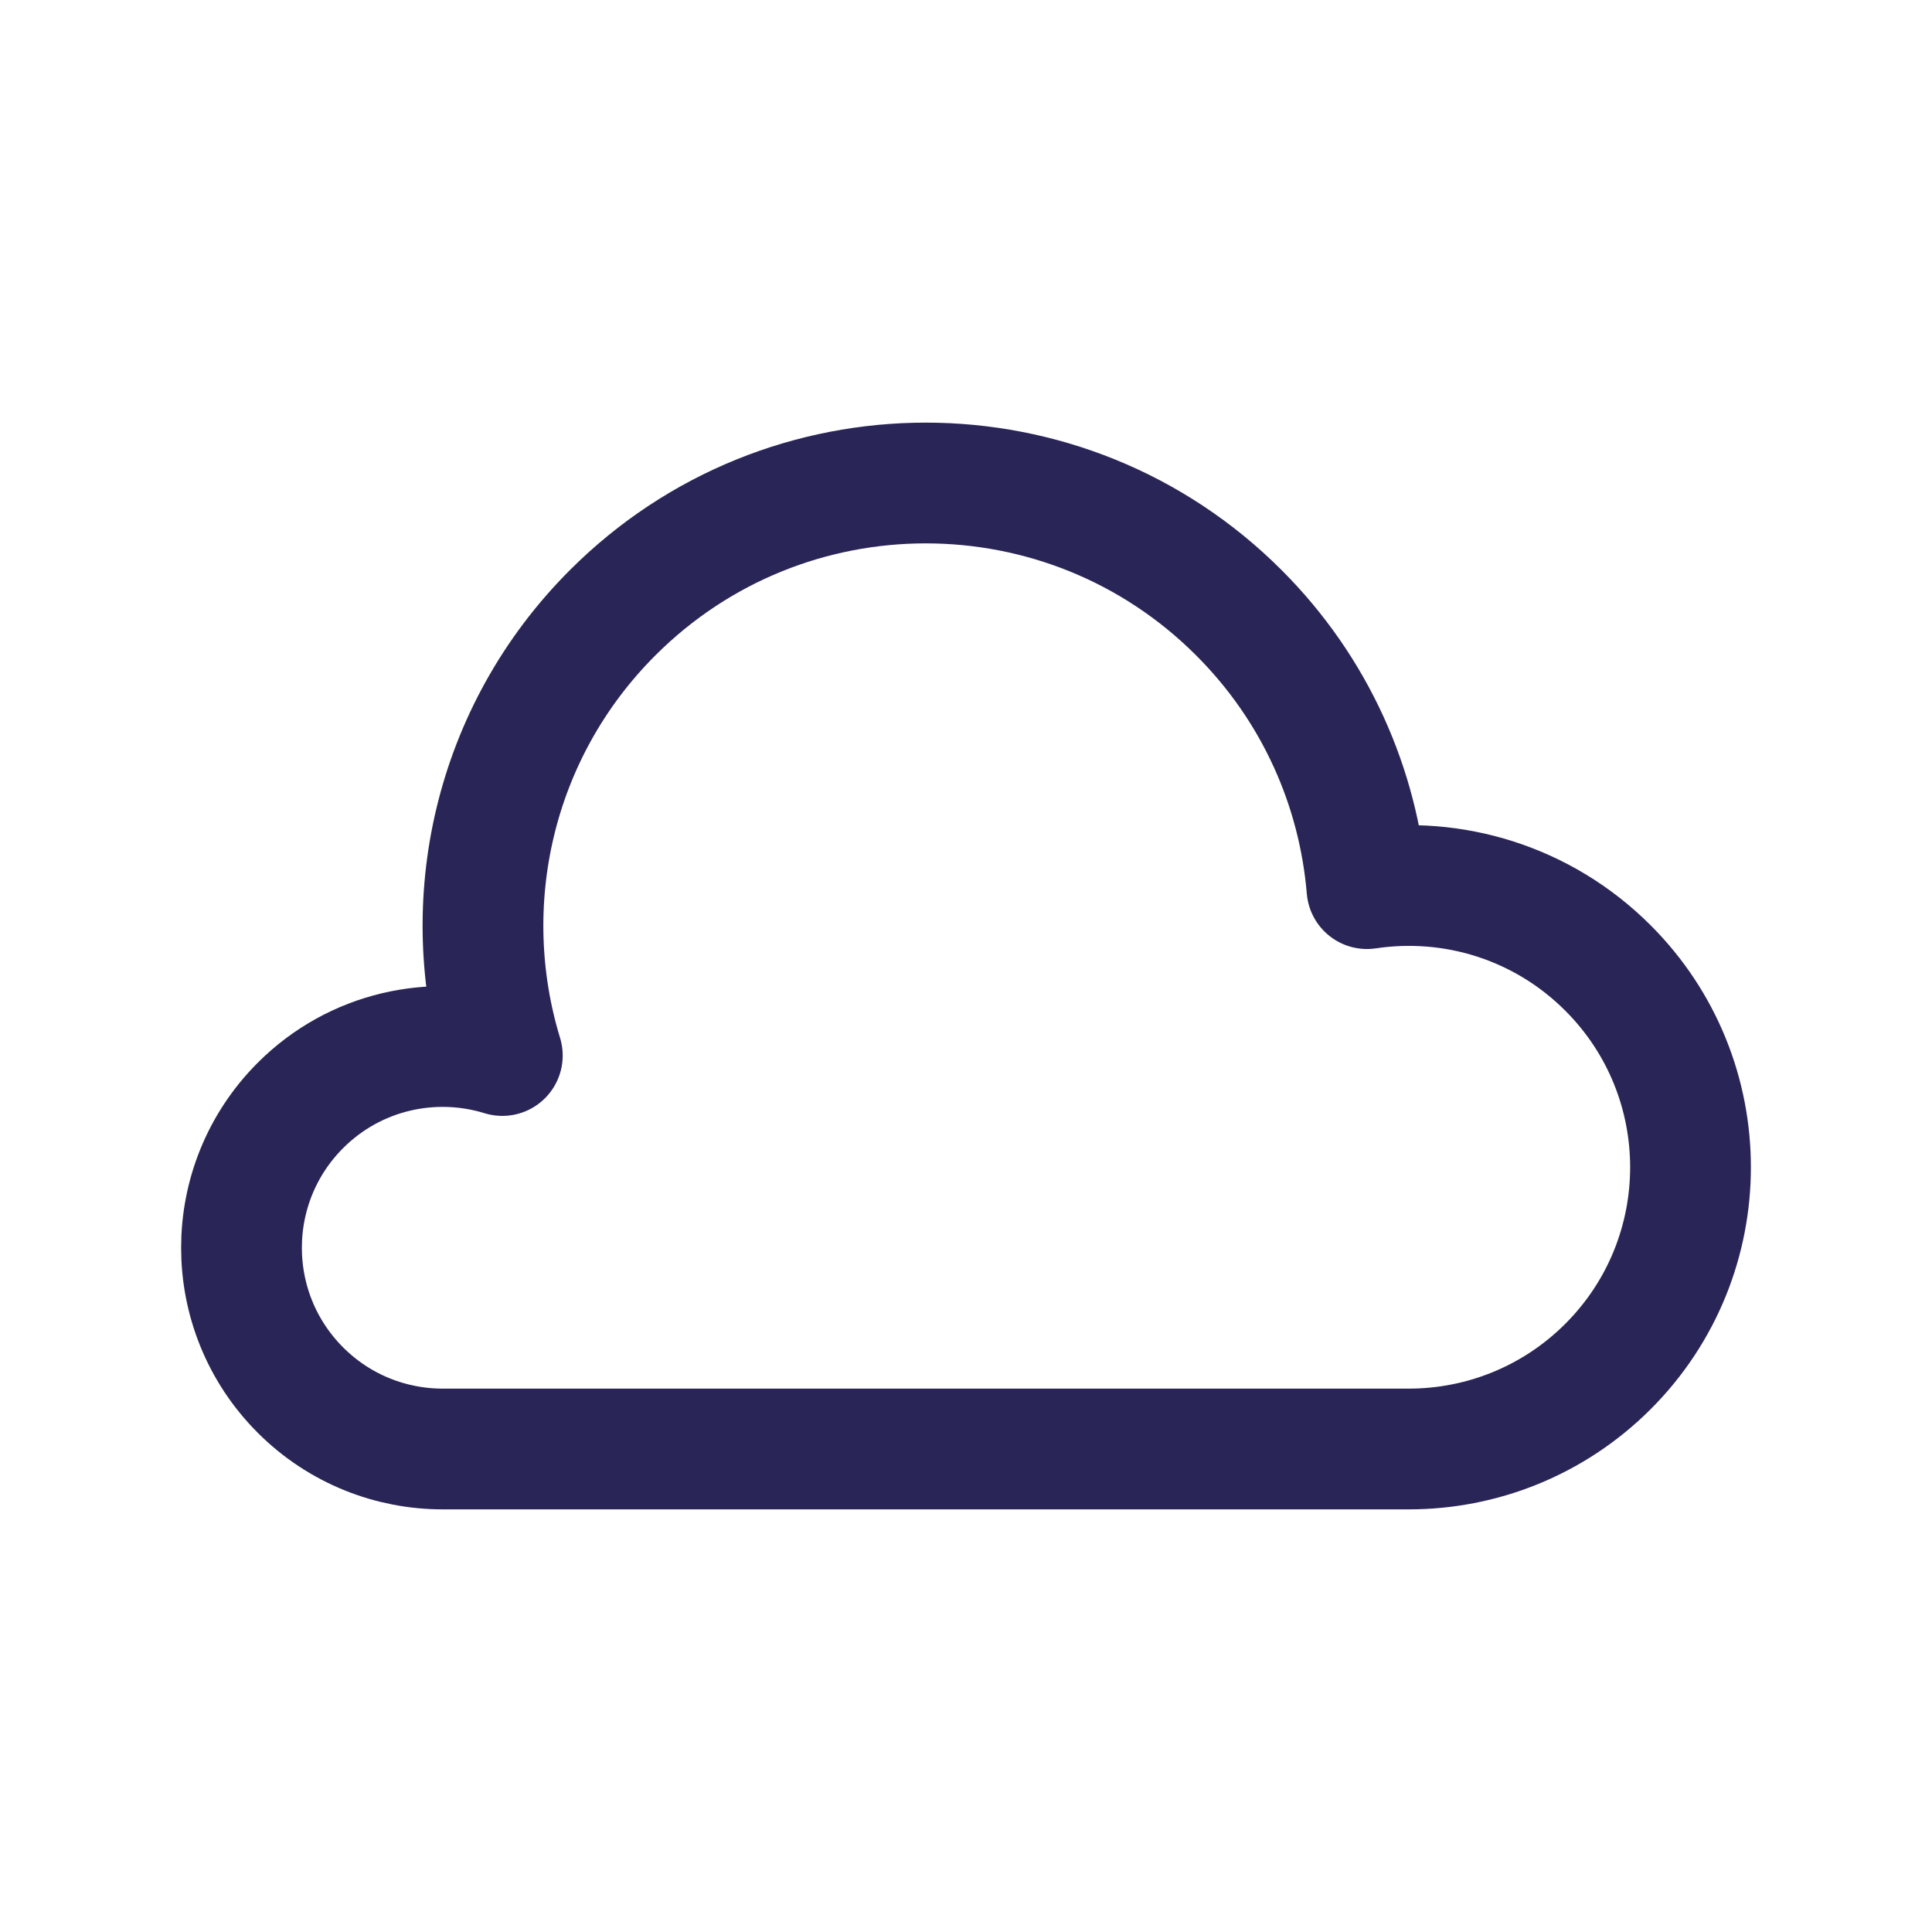 <svg width="24" height="24" viewBox="0 0 24 24" fill="none" xmlns="http://www.w3.org/2000/svg">
<path d="M15.389 7.611C13.241 5.463 9.759 5.463 7.611 7.611C6.122 9.1 5.665 11.229 6.24 13.112C5.383 12.847 4.411 13.053 3.732 13.732C2.756 14.709 2.756 16.291 3.732 17.268C4.22 17.756 4.86 18 5.5 18H17.5C18.396 18 19.291 17.658 19.975 16.975C21.342 15.608 21.342 13.392 19.975 12.025C19.159 11.209 18.041 10.88 16.981 11.039C16.876 9.788 16.346 8.567 15.389 7.611Z" stroke="#292556" stroke-width="1.5" stroke-linecap="round" stroke-linejoin="round"/>
</svg>
